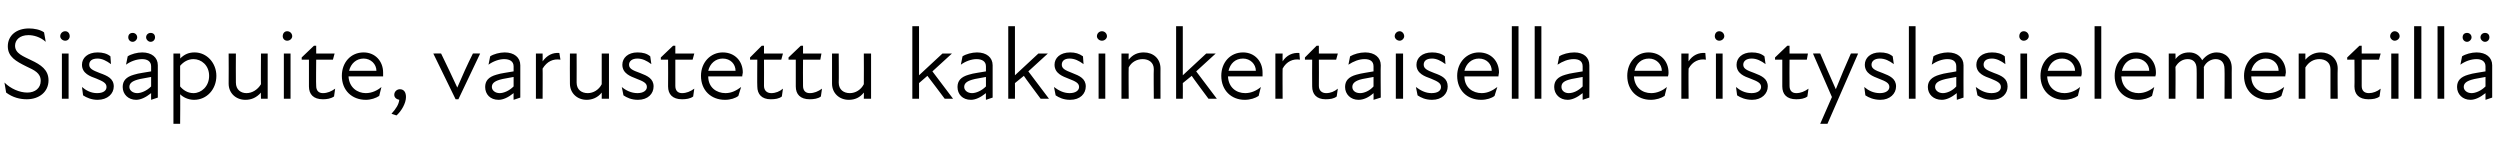 <?xml version="1.0" standalone="no"?>
<!DOCTYPE svg PUBLIC "-//W3C//DTD SVG 1.1//EN" "http://www.w3.org/Graphics/SVG/1.1/DTD/svg11.dtd">
<svg xmlns="http://www.w3.org/2000/svg" version="1.1" width="448.3px" height="28.3px" viewBox="0 -4 448.3 28.3" style="top:-4px">
  <desc>Sis puite, varustettu kaksinkertaisella eristyslasielementill</desc>
  <defs/>
  <g id="Polygon179468">
    <path d="M 1.1 12.6 C 1.1 12.6 0.8 10.8 0.8 10.8 C 1.9 11.9 3.5 12.6 4.9 12.6 C 6.3 12.6 7.3 11.8 7.3 10.5 C 7.3 9.1 6.2 8.6 4.7 7.9 C 2.9 7 1.4 6.2 1.4 4.3 C 1.4 2.4 2.9 1.1 5.2 1.1 C 6.1 1.1 7.2 1.3 7.9 1.8 C 7.9 1.8 8.2 3.5 8.2 3.5 C 7.2 2.6 6 2.3 5.1 2.3 C 3.5 2.3 2.7 3.2 2.7 4.2 C 2.7 5.6 4.2 6.1 5.6 6.8 C 7.3 7.6 8.7 8.5 8.7 10.4 C 8.7 12.5 7 13.8 4.8 13.8 C 3.6 13.8 2.3 13.5 1.1 12.6 Z M 11.1 5.6 L 12.3 5.6 L 12.3 13.7 L 11.1 13.7 L 11.1 5.6 Z M 11.7 1.6 C 12.2 1.6 12.5 2 12.5 2.5 C 12.5 2.9 12.2 3.3 11.7 3.3 C 11.2 3.3 10.8 2.9 10.8 2.5 C 10.8 2 11.2 1.6 11.7 1.6 Z M 14.9 13.1 C 14.9 13.1 14.7 11.6 14.7 11.6 C 15.4 12.2 16.3 12.7 17.4 12.7 C 18.6 12.7 19.1 12.2 19.1 11.6 C 19.1 10.9 18.5 10.6 17.3 10.1 C 16.2 9.7 14.7 9.2 14.7 7.6 C 14.7 6.4 15.7 5.4 17.5 5.4 C 18.4 5.4 19.2 5.6 19.8 6.1 C 19.8 6.1 19.9 7.5 19.9 7.5 C 19.1 6.9 18.3 6.5 17.5 6.5 C 16.4 6.5 16 7 16 7.6 C 16 8.3 16.6 8.6 17.9 9.1 C 19.3 9.6 20.4 10.1 20.4 11.5 C 20.4 12.8 19.3 13.9 17.5 13.9 C 16.4 13.9 15.5 13.5 14.9 13.1 Z M 27.1 12.7 C 26.1 13.5 25.2 13.9 24.4 13.9 C 23 13.9 22 12.9 22 11.6 C 22 10.5 22.6 9.8 24 9.4 C 24.9 9.1 26.1 9 27.1 8.8 C 27.1 8.8 27.1 7.9 27.1 7.9 C 27.1 7 26.4 6.6 25.5 6.6 C 24.5 6.6 23.4 7 22.6 7.6 C 22.6 7.6 22.9 6.1 22.9 6.1 C 23.5 5.7 24.6 5.4 25.5 5.4 C 27.2 5.4 28.3 6.3 28.3 7.7 C 28.31 7.69 28.3 13.5 28.3 13.5 L 27.1 13.9 C 27.1 13.9 27.08 12.7 27.1 12.7 Z M 23.8 1.9 C 24.2 1.9 24.6 2.2 24.6 2.7 C 24.6 3.1 24.2 3.5 23.8 3.5 C 23.3 3.5 23 3.1 23 2.7 C 23 2.2 23.3 1.9 23.8 1.9 Z M 24.6 12.7 C 25.3 12.7 26.3 12.3 27.1 11.5 C 27.1 11.5 27.1 9.8 27.1 9.8 C 26.2 10 25.2 10.1 24.6 10.3 C 23.6 10.6 23.2 11 23.2 11.6 C 23.2 12.2 23.8 12.7 24.6 12.7 Z M 27 1.9 C 27.5 1.9 27.8 2.2 27.8 2.7 C 27.8 3.1 27.5 3.5 27 3.5 C 26.6 3.5 26.2 3.1 26.2 2.7 C 26.2 2.2 26.6 1.9 27 1.9 Z M 34.8 13.9 C 33.7 13.9 32.8 13.4 32.3 12.9 C 32.35 12.92 32.3 18.2 32.3 18.2 L 31.1 18.2 L 31.1 5.6 L 32.3 5.6 C 32.3 5.6 32.35 6.52 32.3 6.5 C 33.1 5.7 33.9 5.4 34.9 5.4 C 37.1 5.4 38.8 7.3 38.8 9.6 C 38.8 12 37.1 13.9 34.8 13.9 Z M 34.7 12.7 C 36.1 12.7 37.5 11.5 37.5 9.6 C 37.5 7.7 36.1 6.6 34.7 6.6 C 33.7 6.6 32.9 7.1 32.3 7.8 C 32.3 7.8 32.3 11.5 32.3 11.5 C 32.8 12.1 33.6 12.7 34.7 12.7 Z M 44.2 12.7 C 45.2 12.7 46.2 12.1 46.8 11.1 C 46.76 11.09 46.8 5.6 46.8 5.6 L 48 5.6 L 48 13.7 L 46.8 13.7 C 46.8 13.7 46.76 12.57 46.8 12.6 C 46 13.5 45.1 13.9 44 13.9 C 42.3 13.9 41 12.7 41 11 C 41.03 10.96 41 5.6 41 5.6 L 42.3 5.6 C 42.3 5.6 42.27 10.78 42.3 10.8 C 42.3 12.1 43.2 12.7 44.2 12.7 Z M 50.9 5.6 L 52.1 5.6 L 52.1 13.7 L 50.9 13.7 L 50.9 5.6 Z M 51.5 1.6 C 52 1.6 52.4 2 52.4 2.5 C 52.4 2.9 52 3.3 51.5 3.3 C 51 3.3 50.7 2.9 50.7 2.5 C 50.7 2 51 1.6 51.5 1.6 Z M 55.4 11.5 C 55.39 11.51 55.4 6.7 55.4 6.7 L 54.1 6.7 L 54.1 6.3 L 56.3 4.2 L 56.7 4.2 L 56.7 5.6 L 60 5.6 L 59.7 6.7 L 56.7 6.7 C 56.7 6.7 56.65 11.39 56.7 11.4 C 56.7 12.2 57.1 12.7 57.9 12.7 C 58.7 12.7 59.4 12.4 60.1 11.9 C 60.1 11.9 59.9 13.3 59.9 13.3 C 59.3 13.7 58.6 13.8 57.9 13.8 C 56.2 13.8 55.4 12.9 55.4 11.5 Z M 61.3 9.6 C 61.3 7.2 62.9 5.4 65.2 5.4 C 67.3 5.4 68.7 7 68.7 9 C 68.7 9.2 68.7 9.4 68.7 9.7 C 68.7 9.7 62.5 9.7 62.5 9.7 C 62.6 11.7 64.1 12.7 65.6 12.7 C 66.7 12.7 67.7 12.2 68.4 11.6 C 68.4 11.6 68 13.2 68 13.2 C 67.4 13.6 66.5 13.9 65.6 13.9 C 63.1 13.9 61.3 12.2 61.3 9.6 Z M 67.5 8.7 C 67.5 7.5 66.5 6.5 65.2 6.5 C 63.9 6.5 62.9 7.4 62.6 8.7 C 62.6 8.7 67.5 8.7 67.5 8.7 Z M 71.6 13.9 C 71.1 13.8 70.7 13.5 70.7 13 C 70.7 12.4 71.2 12 71.7 12 C 72.4 12 72.8 12.5 72.8 13.4 C 72.8 14.5 72 15.9 71.1 16.7 C 71.1 16.7 70.2 16.4 70.2 16.4 C 71.1 15.4 71.5 14.7 71.6 13.9 Z M 77.7 5.6 C 77.7 5.6 79.11 5.56 79.1 5.6 C 80.1 7.6 81 9.6 82 11.7 C 82 11.7 82 11.7 82 11.7 C 82.9 9.6 83.8 7.6 84.8 5.6 C 84.76 5.56 86.1 5.6 86.1 5.6 L 82.2 13.8 L 81.7 13.8 L 77.7 5.6 Z M 92.1 12.7 C 91.1 13.5 90.2 13.9 89.4 13.9 C 87.9 13.9 87 12.9 87 11.6 C 87 10.5 87.6 9.8 89 9.4 C 89.9 9.1 91.1 9 92.1 8.8 C 92.1 8.8 92.1 7.9 92.1 7.9 C 92.1 7 91.4 6.6 90.4 6.6 C 89.5 6.6 88.4 7 87.6 7.6 C 87.6 7.6 87.9 6.1 87.9 6.1 C 88.5 5.7 89.6 5.4 90.5 5.4 C 92.2 5.4 93.3 6.3 93.3 7.7 C 93.29 7.69 93.3 13.5 93.3 13.5 L 92.1 13.9 C 92.1 13.9 92.07 12.7 92.1 12.7 Z M 89.6 12.7 C 90.3 12.7 91.3 12.3 92.1 11.5 C 92.1 11.5 92.1 9.8 92.1 9.8 C 91.2 10 90.2 10.1 89.6 10.3 C 88.6 10.6 88.2 11 88.2 11.6 C 88.2 12.2 88.8 12.7 89.6 12.7 Z M 96.1 5.6 L 97.3 5.6 C 97.3 5.6 97.33 6.96 97.3 7 C 98.1 5.9 99.1 5.4 100.3 5.5 C 100.3 5.5 100.5 6.7 100.5 6.7 C 99.2 6.5 98.1 7 97.3 8.3 C 97.33 8.28 97.3 13.7 97.3 13.7 L 96.1 13.7 L 96.1 5.6 Z M 105.4 12.7 C 106.4 12.7 107.4 12.1 107.9 11.1 C 107.91 11.09 107.9 5.6 107.9 5.6 L 109.2 5.6 L 109.2 13.7 L 107.9 13.7 C 107.9 13.7 107.91 12.57 107.9 12.6 C 107.2 13.5 106.2 13.9 105.2 13.9 C 103.5 13.9 102.2 12.7 102.2 11 C 102.17 10.96 102.2 5.6 102.2 5.6 L 103.4 5.6 C 103.4 5.6 103.42 10.78 103.4 10.8 C 103.4 12.1 104.3 12.7 105.4 12.7 Z M 111.8 13.1 C 111.8 13.1 111.5 11.6 111.5 11.6 C 112.2 12.2 113.2 12.7 114.3 12.7 C 115.4 12.7 116 12.2 116 11.6 C 116 10.9 115.4 10.6 114.1 10.1 C 113.1 9.7 111.6 9.2 111.6 7.6 C 111.6 6.4 112.6 5.4 114.3 5.4 C 115.3 5.4 116 5.6 116.6 6.1 C 116.6 6.1 116.8 7.5 116.8 7.5 C 116 6.9 115.2 6.5 114.3 6.5 C 113.3 6.5 112.8 7 112.8 7.6 C 112.8 8.3 113.4 8.6 114.8 9.1 C 116.1 9.6 117.2 10.1 117.2 11.5 C 117.2 12.8 116.2 13.9 114.4 13.9 C 113.2 13.9 112.4 13.5 111.8 13.1 Z M 119.8 11.5 C 119.83 11.51 119.8 6.7 119.8 6.7 L 118.5 6.7 L 118.5 6.3 L 120.7 4.2 L 121.1 4.2 L 121.1 5.6 L 124.5 5.6 L 124.2 6.7 L 121.1 6.7 C 121.1 6.7 121.09 11.39 121.1 11.4 C 121.1 12.2 121.5 12.7 122.3 12.7 C 123.1 12.7 123.8 12.4 124.5 11.9 C 124.5 11.9 124.3 13.3 124.3 13.3 C 123.8 13.7 123 13.8 122.3 13.8 C 120.6 13.8 119.8 12.9 119.8 11.5 Z M 125.7 9.6 C 125.7 7.2 127.4 5.4 129.6 5.4 C 131.8 5.4 133.2 7 133.2 9 C 133.2 9.2 133.1 9.4 133.1 9.7 C 133.1 9.7 127 9.7 127 9.7 C 127 11.7 128.5 12.7 130.1 12.7 C 131.2 12.7 132.1 12.2 132.9 11.6 C 132.9 11.6 132.4 13.2 132.4 13.2 C 131.9 13.6 131 13.9 130 13.9 C 127.5 13.9 125.7 12.2 125.7 9.6 Z M 131.9 8.7 C 131.9 7.5 131 6.5 129.6 6.5 C 128.3 6.5 127.3 7.4 127 8.7 C 127 8.7 131.9 8.7 131.9 8.7 Z M 135.8 11.5 C 135.76 11.51 135.8 6.7 135.8 6.7 L 134.5 6.7 L 134.5 6.3 L 136.6 4.2 L 137 4.2 L 137 5.6 L 140.4 5.6 L 140.1 6.7 L 137 6.7 C 137 6.7 137.02 11.39 137 11.4 C 137 12.2 137.5 12.7 138.3 12.7 C 139.1 12.7 139.8 12.4 140.4 11.9 C 140.4 11.9 140.2 13.3 140.2 13.3 C 139.7 13.7 139 13.8 138.2 13.8 C 136.6 13.8 135.8 12.9 135.8 11.5 Z M 142.7 11.5 C 142.71 11.51 142.7 6.7 142.7 6.7 L 141.4 6.7 L 141.4 6.3 L 143.6 4.2 L 144 4.2 L 144 5.6 L 147.3 5.6 L 147.1 6.7 L 144 6.7 C 144 6.7 143.97 11.39 144 11.4 C 144 12.2 144.4 12.7 145.2 12.7 C 146 12.7 146.7 12.4 147.4 11.9 C 147.4 11.9 147.2 13.3 147.2 13.3 C 146.7 13.7 145.9 13.8 145.2 13.8 C 143.5 13.8 142.7 12.9 142.7 11.5 Z M 152.4 12.7 C 153.4 12.7 154.4 12.1 154.9 11.1 C 154.93 11.09 154.9 5.6 154.9 5.6 L 156.2 5.6 L 156.2 13.7 L 154.9 13.7 C 154.9 13.7 154.93 12.57 154.9 12.6 C 154.2 13.5 153.3 13.9 152.2 13.9 C 150.5 13.9 149.2 12.7 149.2 11 C 149.2 10.96 149.2 5.6 149.2 5.6 L 150.4 5.6 C 150.4 5.6 150.44 10.78 150.4 10.8 C 150.4 12.1 151.3 12.7 152.4 12.7 Z M 163.6 0.7 L 164.8 0.7 L 164.8 9.5 L 169 5.6 L 170.7 5.6 L 167.2 8.8 L 170.9 13.7 L 169.4 13.7 C 169.4 13.7 166.34 9.61 166.3 9.6 C 165.8 10 165.3 10.5 164.8 10.9 C 164.82 10.91 164.8 13.7 164.8 13.7 L 163.6 13.7 L 163.6 0.7 Z M 176.8 12.7 C 175.8 13.5 174.9 13.9 174.1 13.9 C 172.6 13.9 171.7 12.9 171.7 11.6 C 171.7 10.5 172.3 9.8 173.7 9.4 C 174.6 9.1 175.8 9 176.8 8.8 C 176.8 8.8 176.8 7.9 176.8 7.9 C 176.8 7 176.1 6.6 175.1 6.6 C 174.2 6.6 173.1 7 172.3 7.6 C 172.3 7.6 172.6 6.1 172.6 6.1 C 173.2 5.7 174.3 5.4 175.2 5.4 C 176.9 5.4 178 6.3 178 7.7 C 178 7.69 178 13.5 178 13.5 L 176.8 13.9 C 176.8 13.9 176.77 12.7 176.8 12.7 Z M 174.3 12.7 C 175 12.7 176 12.3 176.8 11.5 C 176.8 11.5 176.8 9.8 176.8 9.8 C 175.9 10 174.9 10.1 174.3 10.3 C 173.3 10.6 172.9 11 172.9 11.6 C 172.9 12.2 173.5 12.7 174.3 12.7 Z M 180.8 0.7 L 182 0.7 L 182 9.5 L 186.2 5.6 L 187.9 5.6 L 184.4 8.8 L 188.1 13.7 L 186.6 13.7 C 186.6 13.7 183.55 9.61 183.6 9.6 C 183.1 10 182.5 10.5 182 10.9 C 182.03 10.91 182 13.7 182 13.7 L 180.8 13.7 L 180.8 0.7 Z M 189.3 13.1 C 189.3 13.1 189 11.6 189 11.6 C 189.8 12.2 190.7 12.7 191.8 12.7 C 192.9 12.7 193.5 12.2 193.5 11.6 C 193.5 10.9 192.9 10.6 191.6 10.1 C 190.6 9.7 189.1 9.2 189.1 7.6 C 189.1 6.4 190.1 5.4 191.9 5.4 C 192.8 5.4 193.5 5.6 194.2 6.1 C 194.2 6.1 194.3 7.5 194.3 7.5 C 193.5 6.9 192.7 6.5 191.8 6.5 C 190.8 6.5 190.4 7 190.4 7.6 C 190.4 8.3 191 8.6 192.3 9.1 C 193.6 9.6 194.7 10.1 194.7 11.5 C 194.7 12.8 193.7 13.9 191.9 13.9 C 190.7 13.9 189.9 13.5 189.3 13.1 Z M 197 5.6 L 198.2 5.6 L 198.2 13.7 L 197 13.7 L 197 5.6 Z M 197.6 1.6 C 198.1 1.6 198.5 2 198.5 2.5 C 198.5 2.9 198.1 3.3 197.6 3.3 C 197.1 3.3 196.7 2.9 196.7 2.5 C 196.7 2 197.1 1.6 197.6 1.6 Z M 204.9 6.6 C 203.9 6.6 202.9 7.1 202.4 8.1 C 202.36 8.13 202.4 13.7 202.4 13.7 L 201.1 13.7 L 201.1 5.6 L 202.4 5.6 C 202.4 5.6 202.36 6.65 202.4 6.7 C 203.1 5.8 204 5.4 205.1 5.4 C 206.8 5.4 208.1 6.5 208.1 8.3 C 208.09 8.26 208.1 13.7 208.1 13.7 L 206.9 13.7 C 206.9 13.7 206.85 8.44 206.9 8.4 C 206.9 7.2 206 6.6 204.9 6.6 Z M 210.9 0.7 L 212.1 0.7 L 212.1 9.5 L 216.3 5.6 L 218 5.6 L 214.5 8.8 L 218.2 13.7 L 216.7 13.7 C 216.7 13.7 213.65 9.61 213.7 9.6 C 213.2 10 212.6 10.5 212.1 10.9 C 212.13 10.91 212.1 13.7 212.1 13.7 L 210.9 13.7 L 210.9 0.7 Z M 219 9.6 C 219 7.2 220.6 5.4 222.9 5.4 C 225 5.4 226.4 7 226.4 9 C 226.4 9.2 226.4 9.4 226.4 9.7 C 226.4 9.7 220.2 9.7 220.2 9.7 C 220.3 11.7 221.7 12.7 223.3 12.7 C 224.4 12.7 225.4 12.2 226.1 11.6 C 226.1 11.6 225.7 13.2 225.7 13.2 C 225.1 13.6 224.2 13.9 223.2 13.9 C 220.8 13.9 219 12.2 219 9.6 Z M 225.2 8.7 C 225.2 7.5 224.2 6.5 222.9 6.5 C 221.5 6.5 220.6 7.4 220.3 8.7 C 220.3 8.7 225.2 8.7 225.2 8.7 Z M 228.7 5.6 L 230 5.6 C 230 5.6 229.97 6.96 230 7 C 230.7 5.9 231.8 5.4 233 5.5 C 233 5.5 233.1 6.7 233.1 6.7 C 231.9 6.5 230.7 7 230 8.3 C 229.97 8.28 230 13.7 230 13.7 L 228.7 13.7 L 228.7 5.6 Z M 235.3 11.5 C 235.27 11.51 235.3 6.7 235.3 6.7 L 234 6.7 L 234 6.3 L 236.1 4.2 L 236.5 4.2 L 236.5 5.6 L 239.9 5.6 L 239.6 6.7 L 236.5 6.7 C 236.5 6.7 236.53 11.39 236.5 11.4 C 236.5 12.2 237 12.7 237.8 12.7 C 238.6 12.7 239.3 12.4 239.9 11.9 C 239.9 11.9 239.7 13.3 239.7 13.3 C 239.2 13.7 238.5 13.8 237.7 13.8 C 236.1 13.8 235.3 12.9 235.3 11.5 Z M 246.3 12.7 C 245.4 13.5 244.5 13.9 243.6 13.9 C 242.2 13.9 241.2 12.9 241.2 11.6 C 241.2 10.5 241.8 9.8 243.2 9.4 C 244.2 9.1 245.3 9 246.3 8.8 C 246.3 8.8 246.3 7.9 246.3 7.9 C 246.3 7 245.7 6.6 244.7 6.6 C 243.7 6.6 242.7 7 241.8 7.6 C 241.8 7.6 242.1 6.1 242.1 6.1 C 242.8 5.7 243.8 5.4 244.8 5.4 C 246.5 5.4 247.6 6.3 247.6 7.7 C 247.55 7.69 247.6 13.5 247.6 13.5 L 246.3 13.9 C 246.3 13.9 246.33 12.7 246.3 12.7 Z M 243.9 12.7 C 244.6 12.7 245.6 12.3 246.3 11.5 C 246.3 11.5 246.3 9.8 246.3 9.8 C 245.4 10 244.4 10.1 243.8 10.3 C 242.9 10.6 242.5 11 242.5 11.6 C 242.5 12.2 243 12.7 243.9 12.7 Z M 250.3 5.6 L 251.6 5.6 L 251.6 13.7 L 250.3 13.7 L 250.3 5.6 Z M 251 1.6 C 251.4 1.6 251.8 2 251.8 2.5 C 251.8 2.9 251.4 3.3 251 3.3 C 250.5 3.3 250.1 2.9 250.1 2.5 C 250.1 2 250.5 1.6 251 1.6 Z M 254.2 13.1 C 254.2 13.1 253.9 11.6 253.9 11.6 C 254.7 12.2 255.6 12.7 256.7 12.7 C 257.9 12.7 258.4 12.2 258.4 11.6 C 258.4 10.9 257.8 10.6 256.6 10.1 C 255.5 9.7 254 9.2 254 7.6 C 254 6.4 255 5.4 256.8 5.4 C 257.7 5.4 258.5 5.6 259.1 6.1 C 259.1 6.1 259.2 7.5 259.2 7.5 C 258.4 6.9 257.6 6.5 256.8 6.5 C 255.7 6.5 255.3 7 255.3 7.6 C 255.3 8.3 255.9 8.6 257.2 9.1 C 258.6 9.6 259.6 10.1 259.6 11.5 C 259.6 12.8 258.6 13.9 256.8 13.9 C 255.6 13.9 254.8 13.5 254.2 13.1 Z M 261.3 9.6 C 261.3 7.2 263 5.4 265.2 5.4 C 267.4 5.4 268.8 7 268.8 9 C 268.8 9.2 268.7 9.4 268.7 9.7 C 268.7 9.7 262.6 9.7 262.6 9.7 C 262.6 11.7 264.1 12.7 265.7 12.7 C 266.8 12.7 267.7 12.2 268.5 11.6 C 268.5 11.6 268 13.2 268 13.2 C 267.5 13.6 266.6 13.9 265.6 13.9 C 263.1 13.9 261.3 12.2 261.3 9.6 Z M 267.5 8.7 C 267.5 7.5 266.6 6.5 265.2 6.5 C 263.9 6.5 262.9 7.4 262.6 8.7 C 262.6 8.7 267.5 8.7 267.5 8.7 Z M 271.1 0.7 L 272.3 0.7 L 272.3 13.7 L 271.1 13.7 L 271.1 0.7 Z M 275.2 0.7 L 276.4 0.7 L 276.4 13.7 L 275.2 13.7 L 275.2 0.7 Z M 283.8 12.7 C 282.8 13.5 281.9 13.9 281.1 13.9 C 279.7 13.9 278.7 12.9 278.7 11.6 C 278.7 10.5 279.3 9.8 280.7 9.4 C 281.6 9.1 282.8 9 283.8 8.8 C 283.8 8.8 283.8 7.9 283.8 7.9 C 283.8 7 283.2 6.6 282.2 6.6 C 281.2 6.6 280.2 7 279.3 7.6 C 279.3 7.6 279.6 6.1 279.6 6.1 C 280.2 5.7 281.3 5.4 282.3 5.4 C 284 5.4 285 6.3 285 7.7 C 285.03 7.69 285 13.5 285 13.5 L 283.8 13.9 C 283.8 13.9 283.81 12.7 283.8 12.7 Z M 281.3 12.7 C 282.1 12.7 283 12.3 283.8 11.5 C 283.8 11.5 283.8 9.8 283.8 9.8 C 282.9 10 281.9 10.1 281.3 10.3 C 280.3 10.6 280 11 280 11.6 C 280 12.2 280.5 12.7 281.3 12.7 Z M 291.8 9.6 C 291.8 7.2 293.4 5.4 295.6 5.4 C 297.8 5.4 299.2 7 299.2 9 C 299.2 9.2 299.2 9.4 299.1 9.7 C 299.1 9.7 293 9.7 293 9.7 C 293.1 11.7 294.5 12.7 296.1 12.7 C 297.2 12.7 298.2 12.2 298.9 11.6 C 298.9 11.6 298.5 13.2 298.5 13.2 C 297.9 13.6 297 13.9 296 13.9 C 293.6 13.9 291.8 12.2 291.8 9.6 Z M 298 8.7 C 298 7.5 297 6.5 295.7 6.5 C 294.3 6.5 293.4 7.4 293.1 8.7 C 293.1 8.7 298 8.7 298 8.7 Z M 301.5 5.6 L 302.8 5.6 C 302.8 5.6 302.76 6.96 302.8 7 C 303.5 5.9 304.6 5.4 305.8 5.5 C 305.8 5.5 305.9 6.7 305.9 6.7 C 304.7 6.5 303.5 7 302.8 8.3 C 302.76 8.28 302.8 13.7 302.8 13.7 L 301.5 13.7 L 301.5 5.6 Z M 307.7 5.6 L 308.9 5.6 L 308.9 13.7 L 307.7 13.7 L 307.7 5.6 Z M 308.3 1.6 C 308.8 1.6 309.2 2 309.2 2.5 C 309.2 2.9 308.8 3.3 308.3 3.3 C 307.8 3.3 307.5 2.9 307.5 2.5 C 307.5 2 307.8 1.6 308.3 1.6 Z M 311.5 13.1 C 311.5 13.1 311.3 11.6 311.3 11.6 C 312 12.2 312.9 12.7 314.1 12.7 C 315.2 12.7 315.8 12.2 315.8 11.6 C 315.8 10.9 315.2 10.6 313.9 10.1 C 312.8 9.7 311.4 9.2 311.4 7.6 C 311.4 6.4 312.4 5.4 314.1 5.4 C 315.1 5.4 315.8 5.6 316.4 6.1 C 316.4 6.1 316.6 7.5 316.6 7.5 C 315.8 6.9 315 6.5 314.1 6.5 C 313.1 6.5 312.6 7 312.6 7.6 C 312.6 8.3 313.2 8.6 314.6 9.1 C 315.9 9.6 317 10.1 317 11.5 C 317 12.8 315.9 13.9 314.2 13.9 C 313 13.9 312.1 13.5 311.5 13.1 Z M 319.6 11.5 C 319.61 11.51 319.6 6.7 319.6 6.7 L 318.3 6.7 L 318.3 6.3 L 320.5 4.2 L 320.9 4.2 L 320.9 5.6 L 324.2 5.6 L 324 6.7 L 320.9 6.7 C 320.9 6.7 320.87 11.39 320.9 11.4 C 320.9 12.2 321.3 12.7 322.1 12.7 C 322.9 12.7 323.6 12.4 324.3 11.9 C 324.3 11.9 324.1 13.3 324.1 13.3 C 323.6 13.7 322.8 13.8 322.1 13.8 C 320.4 13.8 319.6 12.9 319.6 11.5 Z M 328.5 13.4 L 325.1 5.6 C 325.1 5.6 326.42 5.56 326.4 5.6 C 327.3 7.7 328.3 10 329.2 12 C 330 10 331 7.6 331.9 5.6 C 331.91 5.56 333.2 5.6 333.2 5.6 L 327.7 18.2 L 326.4 18.2 L 328.5 13.4 Z M 334.5 13.1 C 334.5 13.1 334.3 11.6 334.3 11.6 C 335 12.2 335.9 12.7 337.1 12.7 C 338.2 12.7 338.8 12.2 338.8 11.6 C 338.8 10.9 338.2 10.6 336.9 10.1 C 335.9 9.7 334.4 9.2 334.4 7.6 C 334.4 6.4 335.4 5.4 337.1 5.4 C 338.1 5.4 338.8 5.6 339.4 6.1 C 339.4 6.1 339.6 7.5 339.6 7.5 C 338.8 6.9 338 6.5 337.1 6.5 C 336.1 6.5 335.6 7 335.6 7.6 C 335.6 8.3 336.2 8.6 337.6 9.1 C 338.9 9.6 340 10.1 340 11.5 C 340 12.8 338.9 13.9 337.2 13.9 C 336 13.9 335.1 13.5 334.5 13.1 Z M 342.3 0.7 L 343.5 0.7 L 343.5 13.7 L 342.3 13.7 L 342.3 0.7 Z M 350.9 12.7 C 349.9 13.5 349 13.9 348.2 13.9 C 346.7 13.9 345.7 12.9 345.7 11.6 C 345.7 10.5 346.4 9.8 347.8 9.4 C 348.7 9.1 349.9 9 350.8 8.8 C 350.8 8.8 350.8 7.9 350.8 7.9 C 350.8 7 350.2 6.6 349.2 6.6 C 348.3 6.6 347.2 7 346.4 7.6 C 346.4 7.6 346.7 6.1 346.7 6.1 C 347.3 5.7 348.4 5.4 349.3 5.4 C 351 5.4 352.1 6.3 352.1 7.7 C 352.08 7.69 352.1 13.5 352.1 13.5 L 350.9 13.9 C 350.9 13.9 350.86 12.7 350.9 12.7 Z M 348.4 12.7 C 349.1 12.7 350.1 12.3 350.8 11.5 C 350.8 11.5 350.8 9.8 350.8 9.8 C 349.9 10 349 10.1 348.4 10.3 C 347.4 10.6 347 11 347 11.6 C 347 12.2 347.6 12.7 348.4 12.7 Z M 354.6 13.1 C 354.6 13.1 354.3 11.6 354.3 11.6 C 355.1 12.2 356 12.7 357.1 12.7 C 358.3 12.7 358.8 12.2 358.8 11.6 C 358.8 10.9 358.2 10.6 357 10.1 C 355.9 9.7 354.4 9.2 354.4 7.6 C 354.4 6.4 355.4 5.4 357.2 5.4 C 358.1 5.4 358.9 5.6 359.5 6.1 C 359.5 6.1 359.6 7.5 359.6 7.5 C 358.8 6.9 358 6.5 357.2 6.5 C 356.1 6.5 355.7 7 355.7 7.6 C 355.7 8.3 356.3 8.6 357.6 9.1 C 359 9.6 360 10.1 360 11.5 C 360 12.8 359 13.9 357.2 13.9 C 356 13.9 355.2 13.5 354.6 13.1 Z M 362.3 5.6 L 363.5 5.6 L 363.5 13.7 L 362.3 13.7 L 362.3 5.6 Z M 362.9 1.6 C 363.4 1.6 363.8 2 363.8 2.5 C 363.8 2.9 363.4 3.3 362.9 3.3 C 362.4 3.3 362.1 2.9 362.1 2.5 C 362.1 2 362.4 1.6 362.9 1.6 Z M 365.9 9.6 C 365.9 7.2 367.5 5.4 369.7 5.4 C 371.9 5.4 373.3 7 373.3 9 C 373.3 9.2 373.3 9.4 373.2 9.7 C 373.2 9.7 367.1 9.7 367.1 9.7 C 367.2 11.7 368.6 12.7 370.2 12.7 C 371.3 12.7 372.3 12.2 373 11.6 C 373 11.6 372.6 13.2 372.6 13.2 C 372 13.6 371.1 13.9 370.1 13.9 C 367.7 13.9 365.9 12.2 365.9 9.6 Z M 372.1 8.7 C 372.1 7.5 371.1 6.5 369.8 6.5 C 368.4 6.5 367.5 7.4 367.2 8.7 C 367.2 8.7 372.1 8.7 372.1 8.7 Z M 375.6 0.7 L 376.8 0.7 L 376.8 13.7 L 375.6 13.7 L 375.6 0.7 Z M 379.2 9.6 C 379.2 7.2 380.8 5.4 383 5.4 C 385.2 5.4 386.6 7 386.6 9 C 386.6 9.2 386.6 9.4 386.5 9.7 C 386.5 9.7 380.4 9.7 380.4 9.7 C 380.5 11.7 381.9 12.7 383.5 12.7 C 384.6 12.7 385.6 12.2 386.3 11.6 C 386.3 11.6 385.9 13.2 385.9 13.2 C 385.3 13.6 384.4 13.9 383.4 13.9 C 381 13.9 379.2 12.2 379.2 9.6 Z M 385.4 8.7 C 385.4 7.5 384.4 6.5 383.1 6.5 C 381.7 6.5 380.8 7.4 380.5 8.7 C 380.5 8.7 385.4 8.7 385.4 8.7 Z M 388.9 5.6 L 390.1 5.6 C 390.1 5.6 390.15 6.56 390.1 6.6 C 390.8 5.7 391.6 5.4 392.6 5.4 C 393.6 5.4 394.4 5.9 394.9 6.8 C 395.6 5.9 396.5 5.4 397.5 5.4 C 399 5.4 400.2 6.4 400.2 8.2 C 400.18 8.17 400.2 13.7 400.2 13.7 L 398.9 13.7 C 398.9 13.7 398.94 8.35 398.9 8.4 C 398.9 7.1 398.2 6.6 397.3 6.6 C 396.5 6.6 395.6 7.1 395.2 8 C 395.17 7.97 395.2 8.2 395.2 8.2 L 395.2 13.7 L 393.9 13.7 C 393.9 13.7 393.93 8.35 393.9 8.4 C 393.9 7.1 393.2 6.6 392.3 6.6 C 391.4 6.6 390.6 7.1 390.1 8 C 390.15 8 390.1 13.7 390.1 13.7 L 388.9 13.7 L 388.9 5.6 Z M 402.4 9.6 C 402.4 7.2 404.1 5.4 406.3 5.4 C 408.5 5.4 409.9 7 409.9 9 C 409.9 9.2 409.8 9.4 409.8 9.7 C 409.8 9.7 403.7 9.7 403.7 9.7 C 403.7 11.7 405.2 12.7 406.8 12.7 C 407.9 12.7 408.8 12.2 409.6 11.6 C 409.6 11.6 409.1 13.2 409.1 13.2 C 408.6 13.6 407.7 13.9 406.7 13.9 C 404.2 13.9 402.4 12.2 402.4 9.6 Z M 408.6 8.7 C 408.6 7.5 407.7 6.5 406.3 6.5 C 405 6.5 404 7.4 403.7 8.7 C 403.7 8.7 408.6 8.7 408.6 8.7 Z M 415.9 6.6 C 414.9 6.6 414 7.1 413.4 8.1 C 413.41 8.13 413.4 13.7 413.4 13.7 L 412.2 13.7 L 412.2 5.6 L 413.4 5.6 C 413.4 5.6 413.41 6.65 413.4 6.7 C 414.2 5.8 415.1 5.4 416.2 5.4 C 417.8 5.4 419.2 6.5 419.2 8.3 C 419.15 8.26 419.2 13.7 419.2 13.7 L 417.9 13.7 C 417.9 13.7 417.91 8.44 417.9 8.4 C 417.9 7.2 417 6.6 415.9 6.6 Z M 422.2 11.5 C 422.24 11.51 422.2 6.7 422.2 6.7 L 420.9 6.7 L 420.9 6.3 L 423.1 4.2 L 423.5 4.2 L 423.5 5.6 L 426.9 5.6 L 426.6 6.7 L 423.5 6.7 C 423.5 6.7 423.5 11.39 423.5 11.4 C 423.5 12.2 423.9 12.7 424.8 12.7 C 425.5 12.7 426.3 12.4 426.9 11.9 C 426.9 11.9 426.7 13.3 426.7 13.3 C 426.2 13.7 425.5 13.8 424.7 13.8 C 423 13.8 422.2 12.9 422.2 11.5 Z M 428.8 5.6 L 430.1 5.6 L 430.1 13.7 L 428.8 13.7 L 428.8 5.6 Z M 429.4 1.6 C 429.9 1.6 430.3 2 430.3 2.5 C 430.3 2.9 429.9 3.3 429.4 3.3 C 429 3.3 428.6 2.9 428.6 2.5 C 428.6 2 429 1.6 429.4 1.6 Z M 432.9 0.7 L 434.2 0.7 L 434.2 13.7 L 432.9 13.7 L 432.9 0.7 Z M 437.1 0.7 L 438.3 0.7 L 438.3 13.7 L 437.1 13.7 L 437.1 0.7 Z M 445.7 12.7 C 444.7 13.5 443.8 13.9 443 13.9 C 441.6 13.9 440.6 12.9 440.6 11.6 C 440.6 10.5 441.2 9.8 442.6 9.4 C 443.5 9.1 444.7 9 445.7 8.8 C 445.7 8.8 445.7 7.9 445.7 7.9 C 445.7 7 445 6.6 444.1 6.6 C 443.1 6.6 442 7 441.2 7.6 C 441.2 7.6 441.5 6.1 441.5 6.1 C 442.1 5.7 443.2 5.4 444.1 5.4 C 445.8 5.4 446.9 6.3 446.9 7.7 C 446.91 7.69 446.9 13.5 446.9 13.5 L 445.7 13.9 C 445.7 13.9 445.69 12.7 445.7 12.7 Z M 442.4 1.9 C 442.8 1.9 443.2 2.2 443.2 2.7 C 443.2 3.1 442.8 3.5 442.4 3.5 C 441.9 3.5 441.6 3.1 441.6 2.7 C 441.6 2.2 441.9 1.9 442.4 1.9 Z M 443.2 12.7 C 443.9 12.7 444.9 12.3 445.7 11.5 C 445.7 11.5 445.7 9.8 445.7 9.8 C 444.8 10 443.8 10.1 443.2 10.3 C 442.2 10.6 441.8 11 441.8 11.6 C 441.8 12.2 442.4 12.7 443.2 12.7 Z M 445.6 1.9 C 446.1 1.9 446.4 2.2 446.4 2.7 C 446.4 3.1 446.1 3.5 445.6 3.5 C 445.2 3.5 444.8 3.1 444.8 2.7 C 444.8 2.2 445.2 1.9 445.6 1.9 Z " stroke="none" fill="#000"/>
  </g>
</svg>
